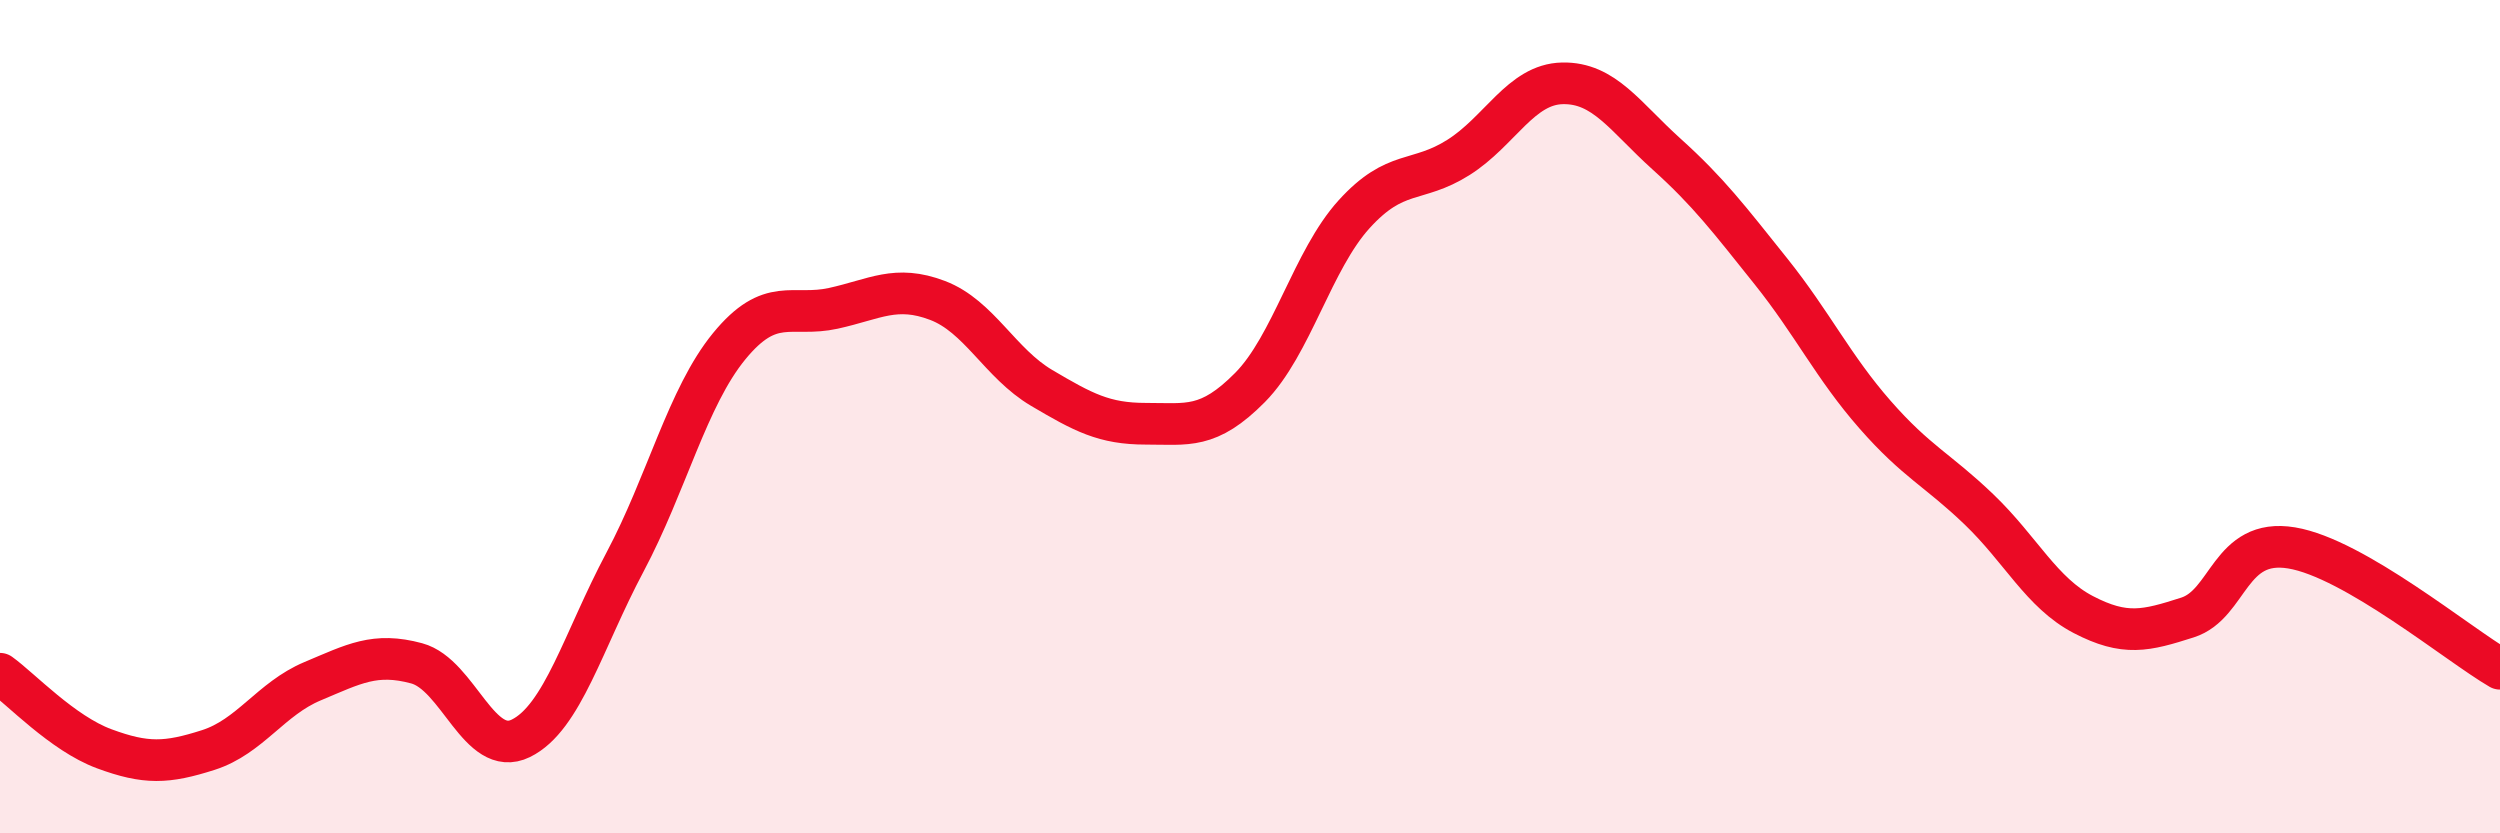 
    <svg width="60" height="20" viewBox="0 0 60 20" xmlns="http://www.w3.org/2000/svg">
      <path
        d="M 0,16.17 C 0.5,16.53 1.5,17.6 2.5,17.97 C 3.5,18.34 4,18.32 5,18 C 6,17.68 6.5,16.77 7.5,16.35 C 8.5,15.93 9,15.65 10,15.92 C 11,16.19 11.5,18.21 12.5,17.72 C 13.5,17.23 14,15.37 15,13.49 C 16,11.61 16.5,9.53 17.5,8.31 C 18.5,7.09 19,7.62 20,7.4 C 21,7.18 21.5,6.83 22.5,7.21 C 23.5,7.59 24,8.72 25,9.31 C 26,9.9 26.5,10.17 27.5,10.17 C 28.5,10.17 29,10.31 30,9.3 C 31,8.29 31.5,6.24 32.5,5.14 C 33.5,4.04 34,4.41 35,3.78 C 36,3.15 36.5,2.02 37.5,2 C 38.5,1.98 39,2.8 40,3.7 C 41,4.6 41.5,5.26 42.5,6.51 C 43.5,7.76 44,8.81 45,9.95 C 46,11.09 46.5,11.27 47.5,12.23 C 48.5,13.19 49,14.23 50,14.75 C 51,15.27 51.5,15.14 52.5,14.82 C 53.5,14.5 53.5,12.9 55,13.15 C 56.5,13.4 59,15.47 60,16.05L60 20L0 20Z"
        fill="#EB0A25"
        opacity="0.1"
        stroke-linecap="round"
        stroke-linejoin="round"
      />
      <path
        d="M 0,16.17 C 0.5,16.53 1.5,17.6 2.5,17.97 C 3.5,18.34 4,18.32 5,18 C 6,17.68 6.5,16.77 7.5,16.35 C 8.5,15.93 9,15.65 10,15.92 C 11,16.19 11.5,18.21 12.5,17.72 C 13.5,17.23 14,15.37 15,13.49 C 16,11.61 16.5,9.53 17.5,8.31 C 18.5,7.09 19,7.62 20,7.4 C 21,7.18 21.5,6.83 22.5,7.21 C 23.5,7.59 24,8.72 25,9.31 C 26,9.9 26.5,10.17 27.5,10.17 C 28.5,10.17 29,10.31 30,9.3 C 31,8.29 31.5,6.24 32.5,5.14 C 33.5,4.04 34,4.41 35,3.78 C 36,3.15 36.5,2.02 37.5,2 C 38.5,1.98 39,2.8 40,3.7 C 41,4.6 41.5,5.26 42.5,6.51 C 43.5,7.76 44,8.81 45,9.95 C 46,11.09 46.5,11.27 47.5,12.23 C 48.5,13.19 49,14.23 50,14.75 C 51,15.27 51.5,15.14 52.5,14.82 C 53.5,14.5 53.5,12.9 55,13.15 C 56.5,13.4 59,15.47 60,16.05"
        stroke="#EB0A25"
        stroke-width="1"
        fill="none"
        stroke-linecap="round"
        stroke-linejoin="round"
      />
    </svg>
  